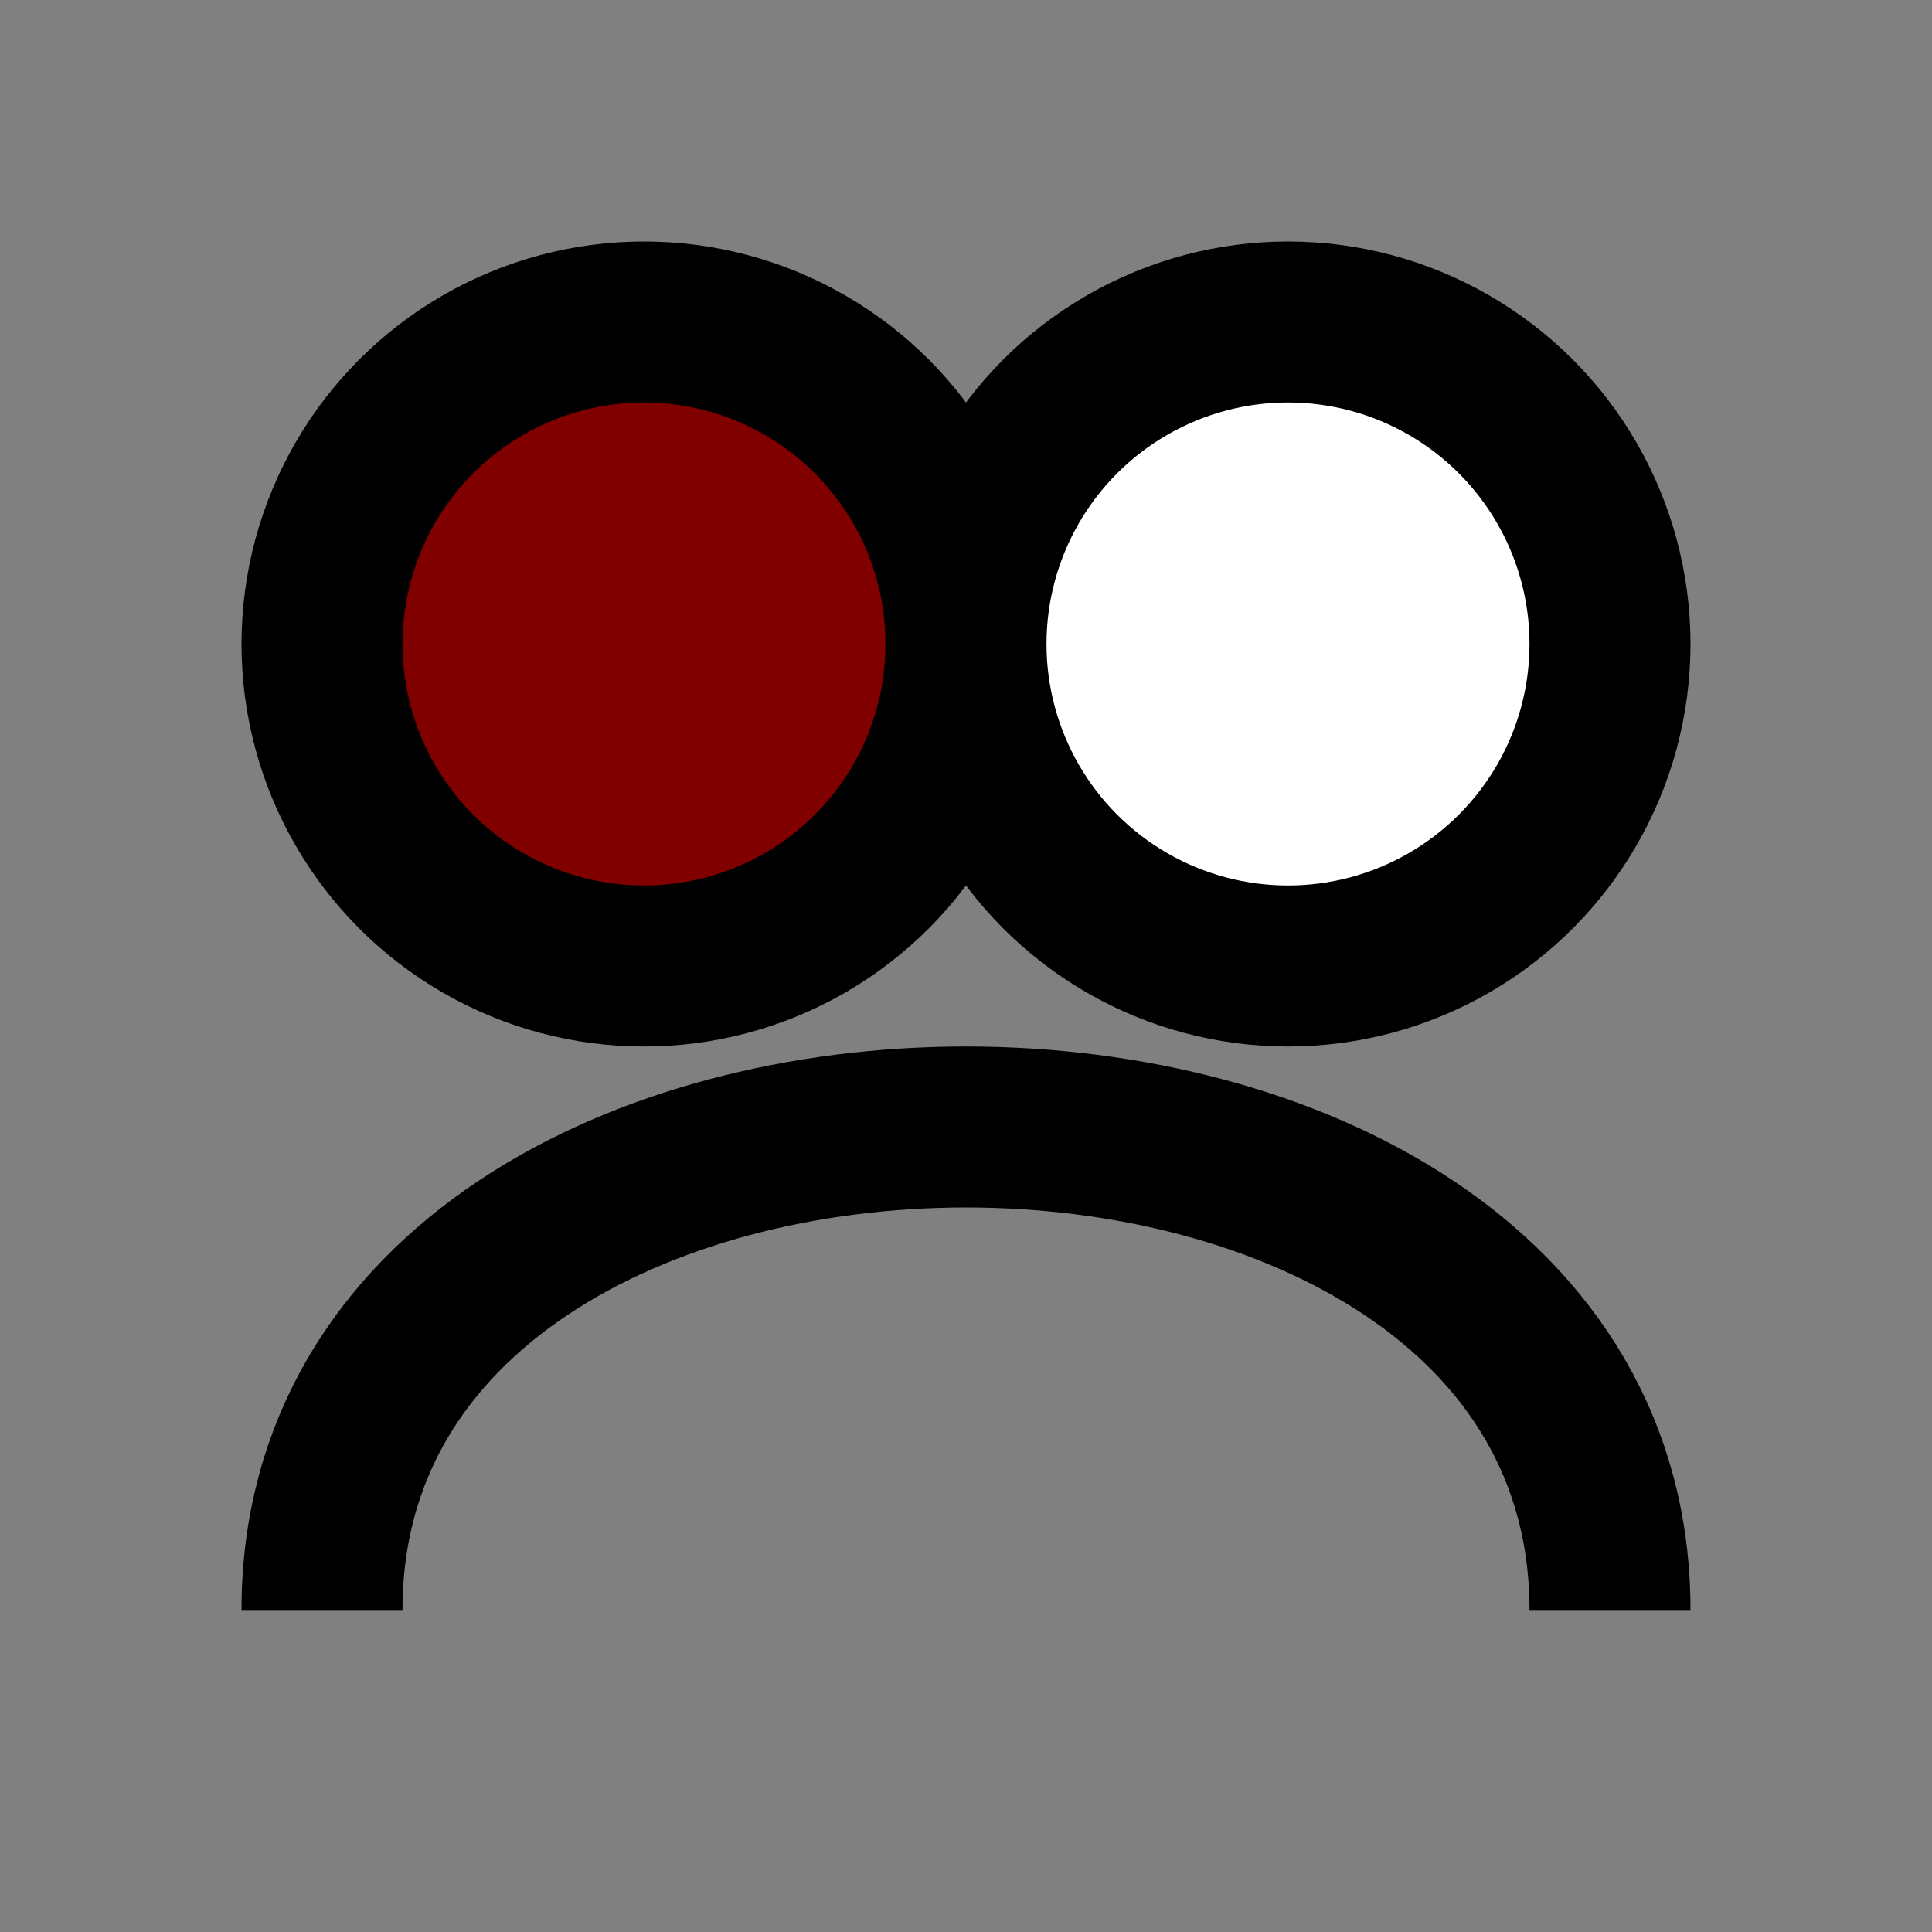 <svg width="100" height="100" viewBox="0 0 24 24" fill="none" xmlns="http://www.w3.org/2000/svg">
        <rect x="0" y="0" width="24" height="24" fill="#808080" stroke="none"/>
        <circle cx="8" cy="8" r="4" fill="#800000" stroke="black" stroke-width="2"/>
        <circle cx="16" cy="8" r="4" fill="white" stroke="black" stroke-width="2"/>
        <path d="M4 20C4 16 8 14 12 14C16 14 20 16 20 20" stroke="black" stroke-width="2"/>
    </svg>